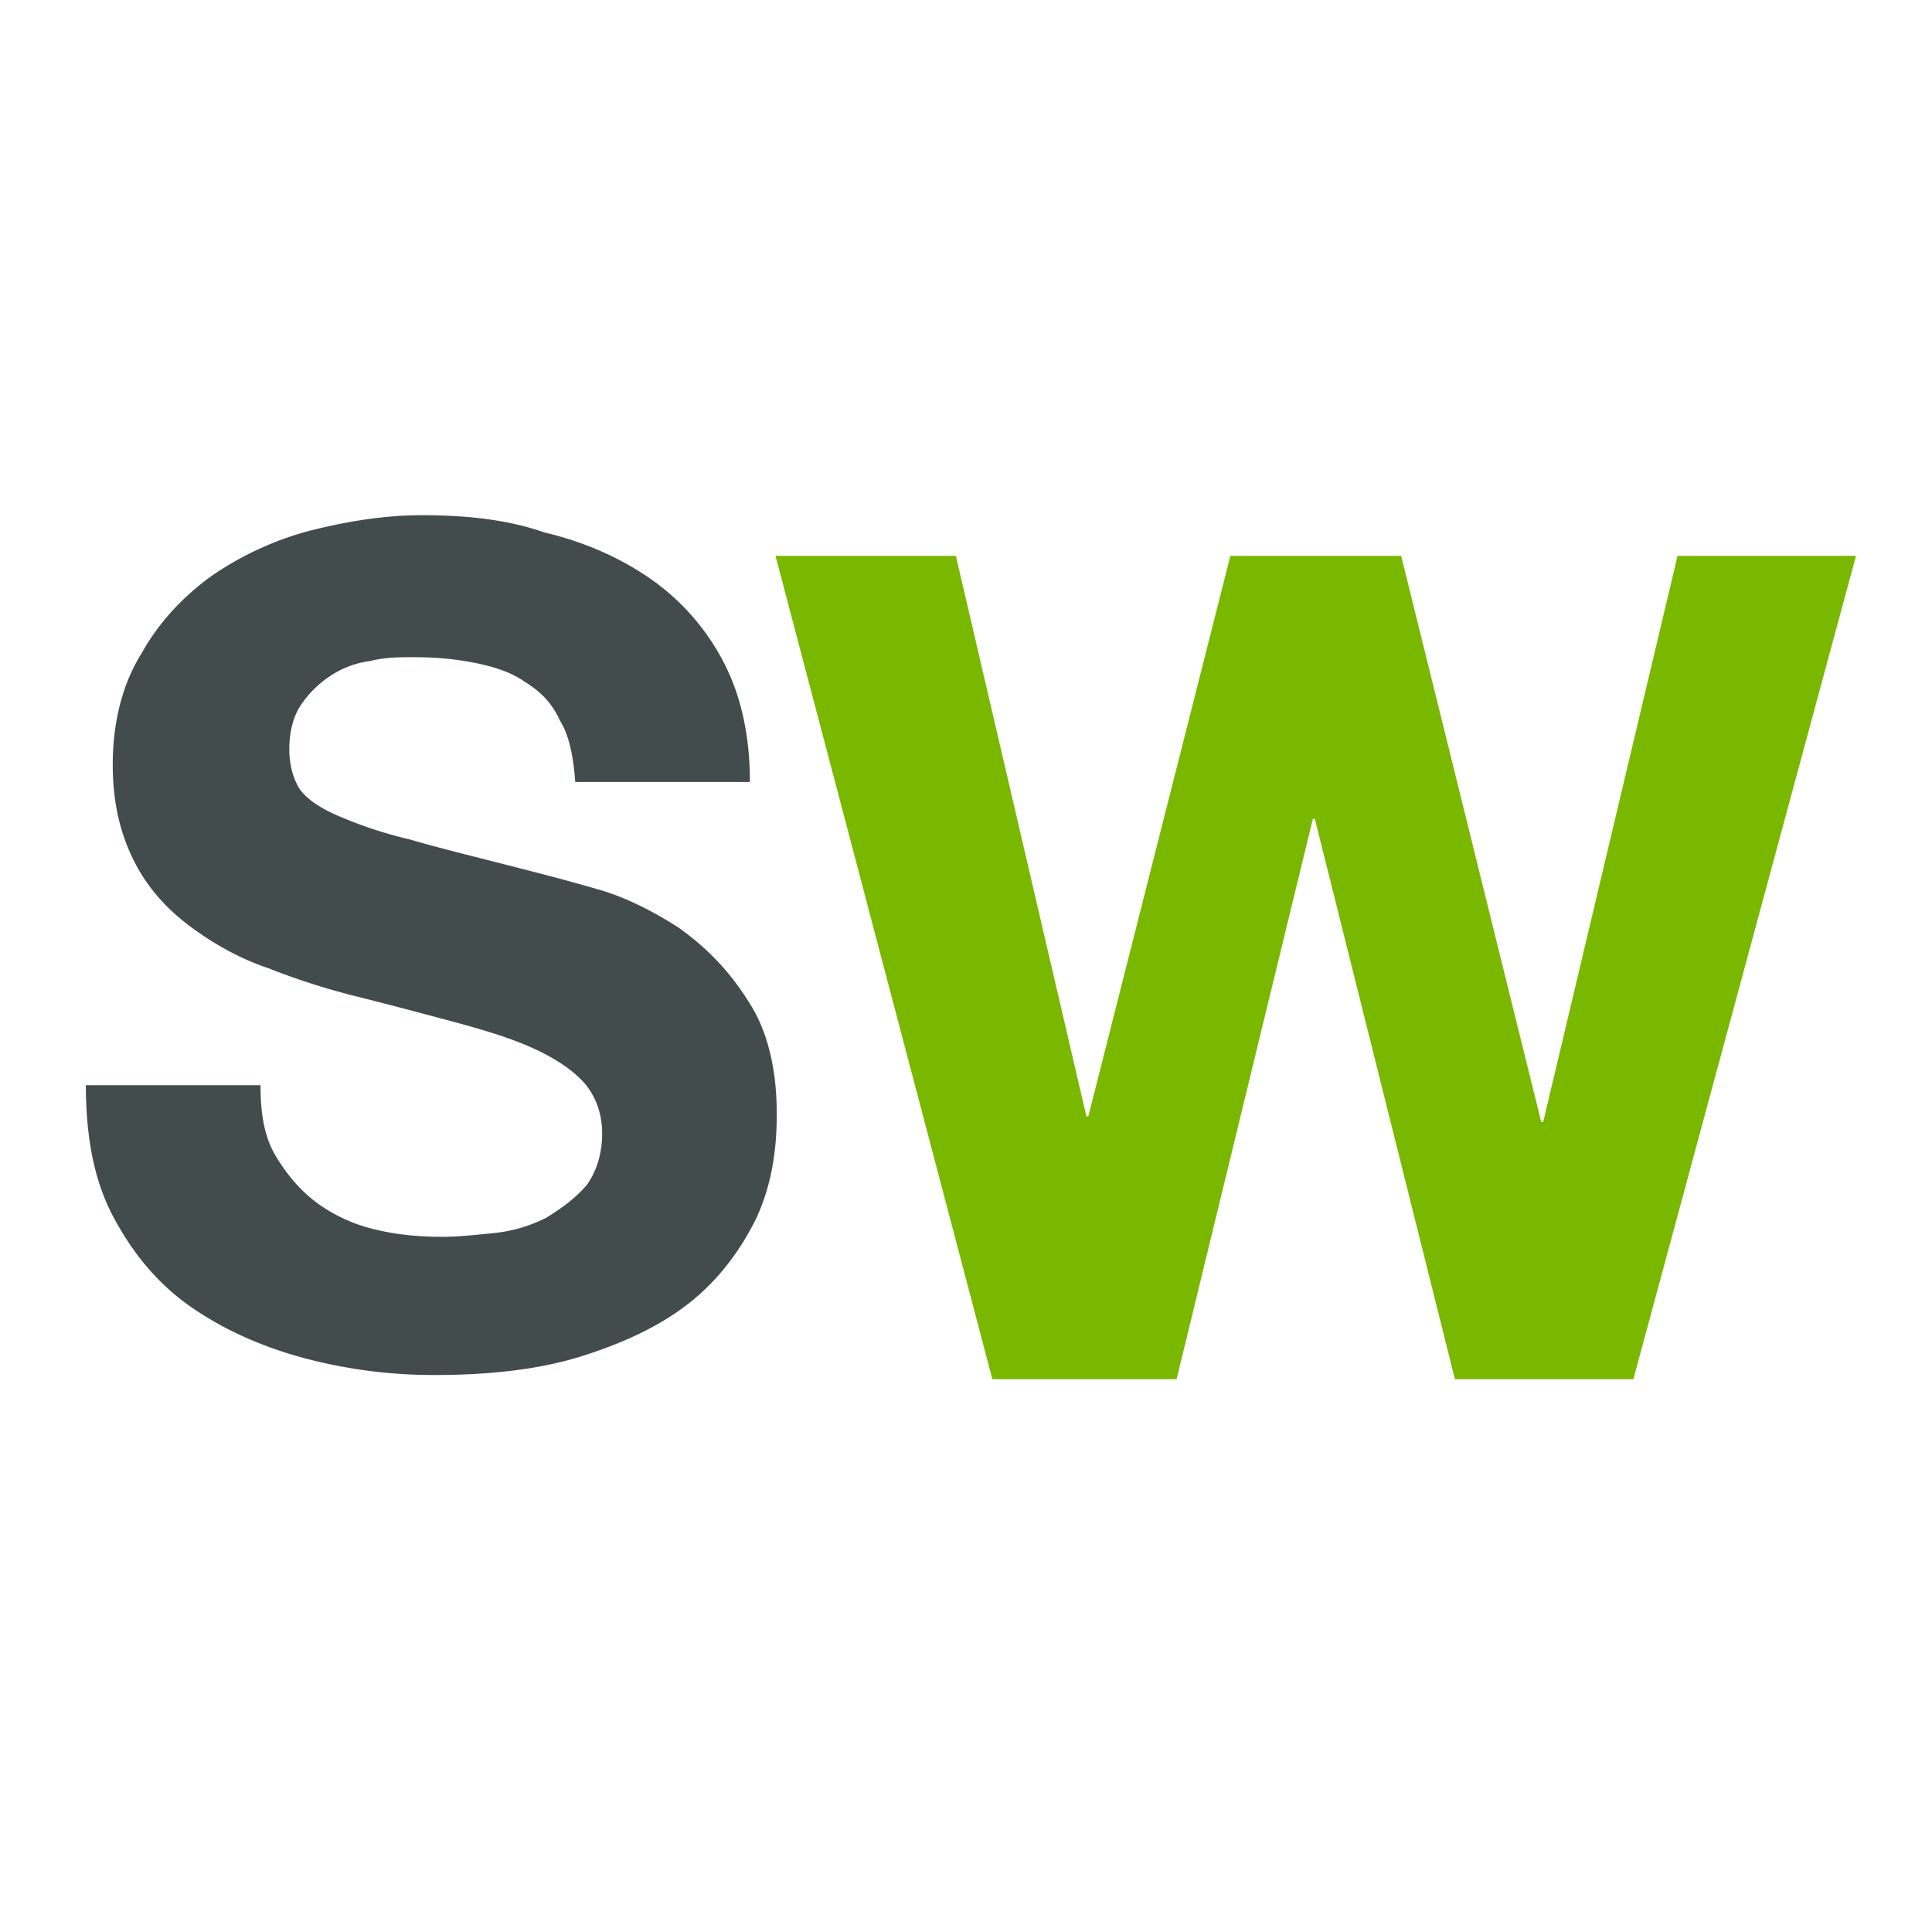 <svg viewBox="0 0 90 90" xmlns="http://www.w3.org/2000/svg"><g fill="none"><path fill="#7AB800" d="m78.146 25.894-6.259 26.374h-.089l-6.526-26.374h-7.957L50.699 52h-.09l-6.08-26.106h-8.403l10.102 38.354h8.583l6.348-26.106h.09l6.526 26.106h8.314L86.46 25.894z"/><path d="M31.626 43.222c-1.252-.805-2.503-1.43-3.755-1.788a97.488 97.488 0 0 0-2.95-.805c-2.414-.626-4.292-1.073-5.812-1.52a19.57 19.57 0 0 1-3.486-1.162c-.805-.358-1.43-.805-1.7-1.252-.267-.447-.446-1.072-.446-1.788 0-.804.179-1.52.536-2.056a4.789 4.789 0 0 1 1.341-1.341 4.337 4.337 0 0 1 1.878-.715c.715-.18 1.34-.18 2.056-.18 1.073 0 1.967.09 2.861.27.894.178 1.699.446 2.325.893.715.447 1.251.984 1.609 1.788.447.715.626 1.699.715 2.861h8.136c0-2.235-.447-4.112-1.252-5.632a10.8 10.8 0 0 0-3.397-3.845c-1.43-.983-3.04-1.698-4.917-2.145-1.789-.626-3.755-.805-5.722-.805-1.699 0-3.398.268-5.186.715a14.69 14.69 0 0 0-4.649 2.146c-1.34.983-2.414 2.146-3.218 3.576-.894 1.43-1.341 3.219-1.341 5.186 0 1.788.357 3.218.983 4.47.626 1.251 1.52 2.235 2.593 3.04 1.073.804 2.324 1.52 3.665 1.966a32.7 32.7 0 0 0 4.202 1.341c1.43.358 2.772.716 4.113 1.073 1.341.358 2.593.715 3.666 1.162 1.072.448 1.966.984 2.592 1.61.626.626.984 1.52.984 2.503 0 .984-.269 1.788-.716 2.414-.536.626-1.162 1.073-1.877 1.52a6.913 6.913 0 0 1-2.414.715c-.894.09-1.699.179-2.414.179-1.073 0-2.146-.09-3.218-.358a7.46 7.46 0 0 1-2.683-1.251c-.715-.537-1.34-1.252-1.877-2.146-.536-.894-.715-1.967-.715-3.308H4c0 2.324.358 4.38 1.252 6.08.894 1.698 2.056 3.129 3.576 4.201 1.52 1.073 3.308 1.878 5.275 2.414a23.32 23.32 0 0 0 6.169.805c2.592 0 4.917-.268 6.884-.894 1.967-.626 3.665-1.43 5.006-2.503 1.341-1.073 2.325-2.414 3.04-3.845.715-1.52.983-3.129.983-4.917 0-2.146-.447-3.934-1.34-5.275-.895-1.43-1.968-2.503-3.22-3.397Z" fill="#434C4D"/></g></svg>